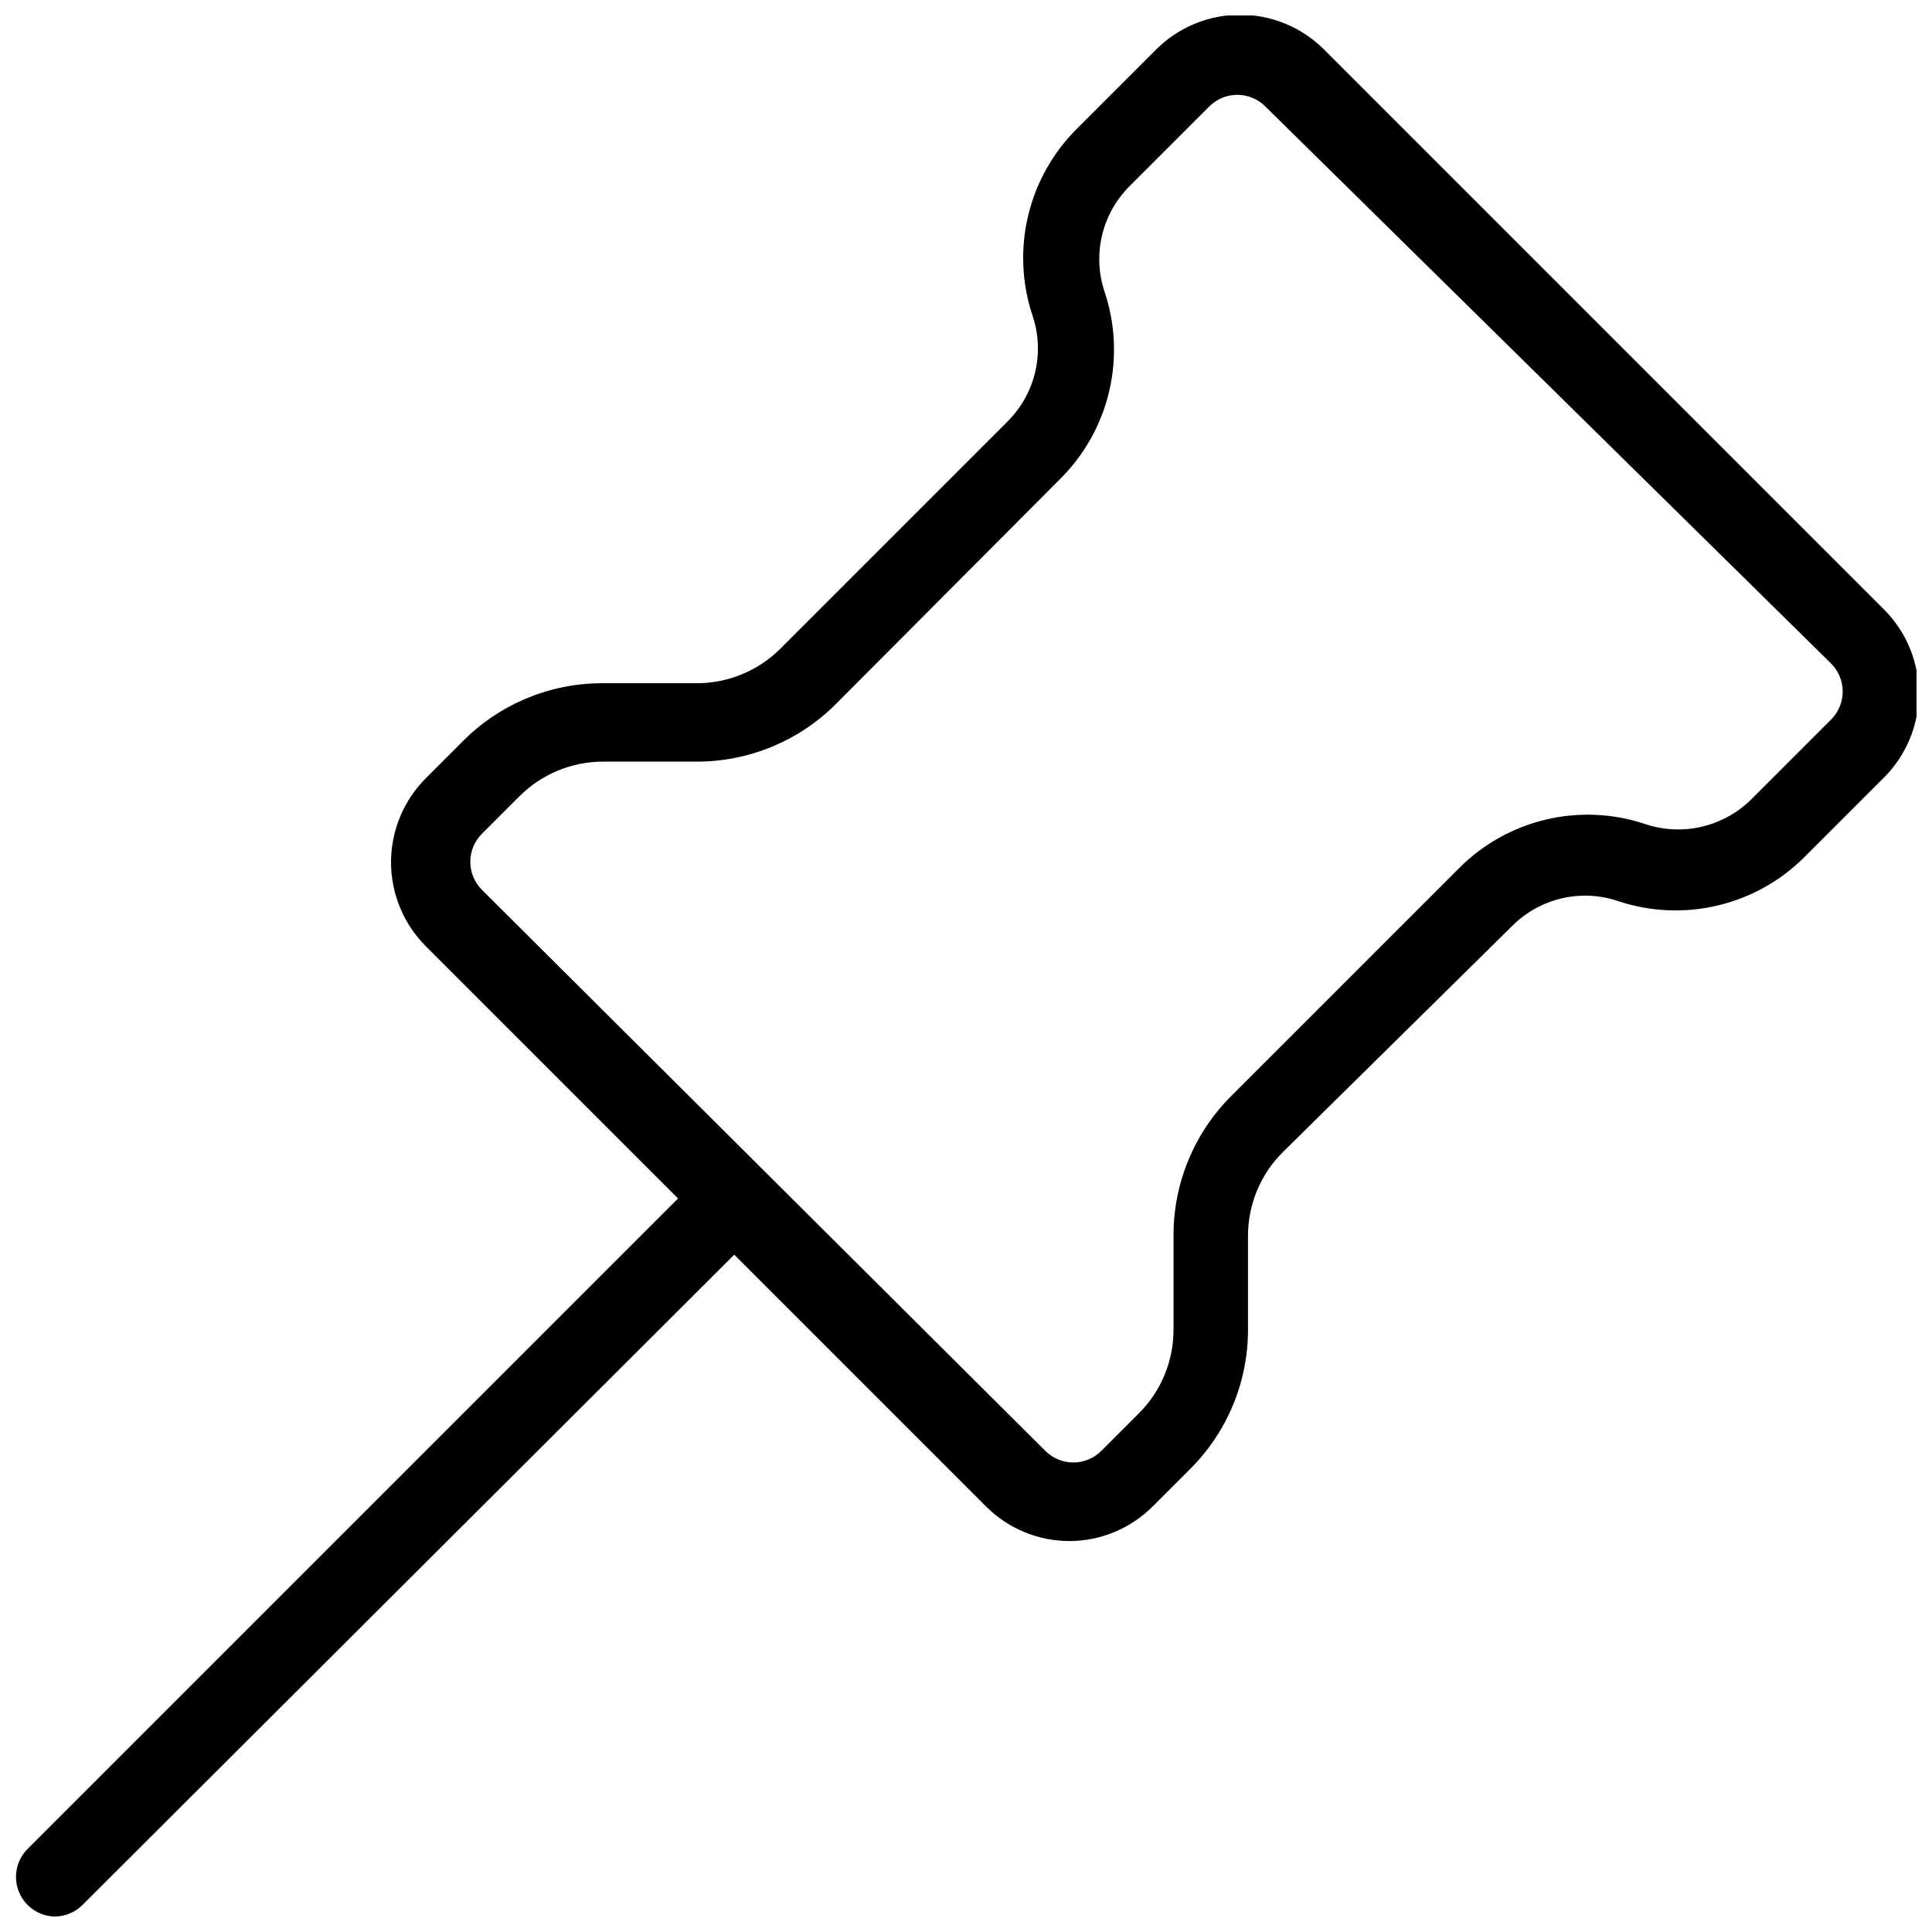 <?xml version="1.0" encoding="UTF-8"?>
<!-- Uploaded to: ICON Repo, www.svgrepo.com, Generator: ICON Repo Mixer Tools -->
<svg width="800px" height="800px" version="1.1" viewBox="144 144 512 512" xmlns="http://www.w3.org/2000/svg">
 <defs>
  <clipPath id="b">
   <path d="m247 148.09h404.9v404.91h-404.9z"/>
  </clipPath>
  <clipPath id="a">
   <path d="m148.09 451h200.91v200.9h-200.91z"/>
  </clipPath>
 </defs>
 <g>
  <g clip-path="url(#b)">
   <path d="m427.5 552.4c-8.355 0.016-16.367-3.312-22.254-9.238l-148.41-148.41c-5.894-5.902-9.207-13.906-9.207-22.25s3.312-16.348 9.207-22.254l9.867-9.867v0.004c9.836-9.879 23.219-15.398 37.156-15.324h24.559c8.324 0.07 16.332-3.18 22.254-9.027l60.246-60.246v-0.004c3.644-3.586 6.203-8.125 7.391-13.102 1.188-4.973 0.957-10.18-0.672-15.027-2.852-8.531-3.262-17.691-1.184-26.445 2.074-8.754 6.559-16.754 12.938-23.094l20.992-20.992c5.906-5.898 13.906-9.211 22.254-9.211 8.344 0 16.348 3.312 22.25 9.211l148.41 148.41c5.894 5.902 9.207 13.906 9.207 22.25s-3.312 16.348-9.207 22.254l-20.992 20.992c-6.344 6.379-14.34 10.859-23.094 12.938-8.754 2.078-17.914 1.668-26.449-1.184-4.844-1.629-10.055-1.863-15.027-0.676-4.973 1.191-9.512 3.75-13.102 7.394l-60.668 59.824c-5.926 5.887-9.25 13.898-9.234 22.254v24.562-0.004c0.07 13.938-5.449 27.324-15.324 37.156l-9.867 9.867c-5.836 5.875-13.762 9.195-22.039 9.238zm-123.64-206.56c-8.355-0.016-16.367 3.309-22.254 9.234l-9.867 9.867h0.004c-1.988 1.973-3.106 4.652-3.106 7.453 0 2.797 1.117 5.481 3.106 7.453l149.25 148.62c1.969 1.988 4.652 3.106 7.449 3.106 2.801 0 5.484-1.117 7.453-3.106l9.867-9.867v0.004c5.926-5.887 9.25-13.902 9.234-22.254v-24.77c-0.07-13.938 5.449-27.32 15.324-37.156l60.246-60.246h0.004c6.328-6.402 14.328-10.898 23.086-12.977s17.926-1.656 26.453 1.219c4.852 1.605 10.051 1.824 15.02 0.637 4.969-1.184 9.508-3.731 13.109-7.352l20.992-20.992c1.988-1.973 3.106-4.656 3.106-7.453 0-2.801-1.117-5.481-3.106-7.453l-149.88-147.57c-1.969-1.988-4.652-3.106-7.453-3.106-2.797 0-5.481 1.117-7.449 3.106l-20.992 20.992c-3.644 3.59-6.203 8.129-7.391 13.102s-0.957 10.18 0.672 15.027c2.852 8.535 3.262 17.691 1.184 26.445-2.078 8.754-6.559 16.754-12.938 23.098l-59.41 59.617c-9.832 9.875-23.219 15.395-37.156 15.324z"/>
  </g>
  <g clip-path="url(#a)">
   <path d="m158.59 651.9c-4.199-0.059-7.961-2.613-9.559-6.496-1.598-3.887-0.73-8.348 2.211-11.348l179.69-179.69c4.117-4.113 10.789-4.113 14.906 0 4.113 4.117 4.113 10.789 0 14.906l-179.9 179.48c-1.938 1.977-4.578 3.109-7.348 3.148z"/>
  </g>
 </g>
</svg>
